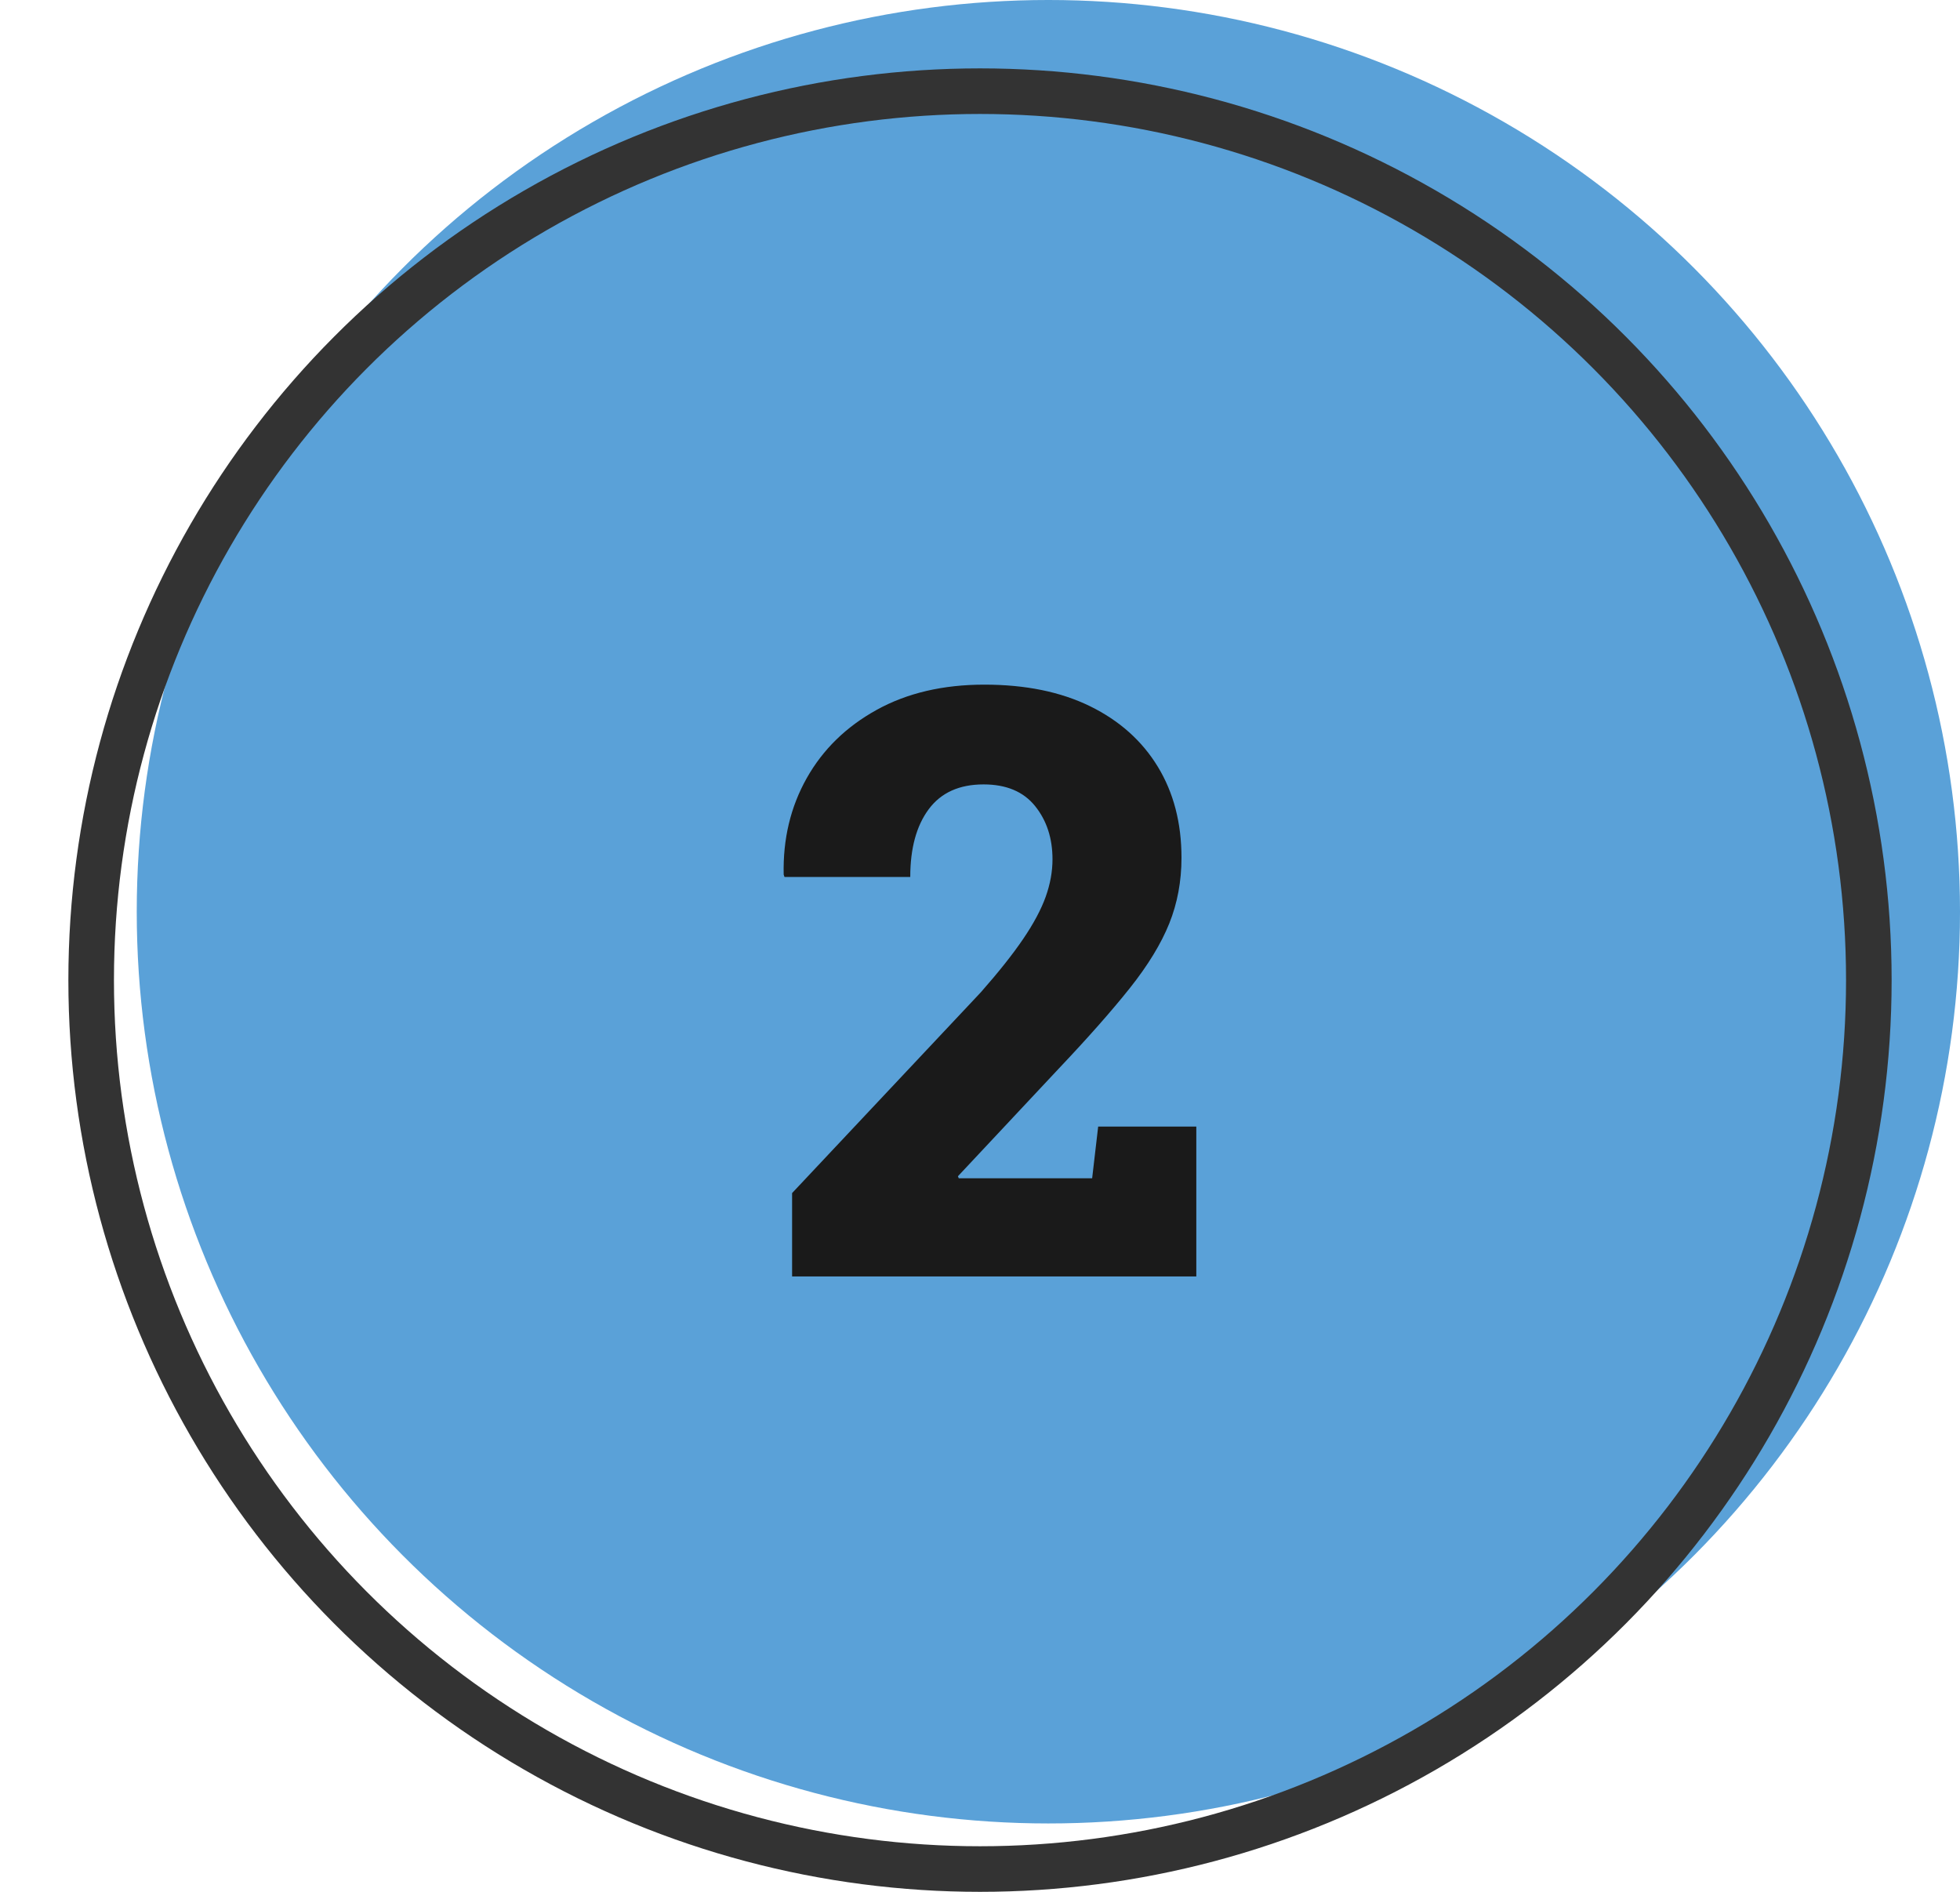 <svg xmlns="http://www.w3.org/2000/svg" width="86" height="83" viewBox="0 0 86 83">
  <g fill="none" fill-rule="evenodd" transform="translate(3)">
    <circle cx="43" cy="40" r="40" fill="#5AA1D8"/>
    <circle cx="40" cy="43" r="39" stroke="#333" stroke-width="2"/>
    <path fill="#1A1A1A" fill-rule="nonzero" d="M49.491,56 L49.491,49.426 L45.185,49.426 L44.921,51.693 L39.067,51.693 L39.032,51.605 L43.444,46.895 C44.733,45.535 45.776,44.354 46.573,43.353 C47.37,42.351 47.947,41.404 48.305,40.514 C48.662,39.623 48.841,38.662 48.841,37.631 C48.841,36.107 48.495,34.777 47.804,33.641 C47.112,32.504 46.122,31.619 44.833,30.986 C43.544,30.354 41.997,30.037 40.192,30.037 C38.376,30.037 36.8,30.406 35.464,31.145 C34.128,31.883 33.105,32.882 32.396,34.142 C31.688,35.401 31.351,36.811 31.386,38.369 L31.386,38.369 L31.421,38.475 L36.94,38.475 C36.94,37.221 37.21,36.23 37.749,35.504 C38.288,34.777 39.091,34.414 40.157,34.414 C41.153,34.414 41.906,34.73 42.416,35.363 C42.926,35.996 43.181,36.775 43.181,37.701 C43.181,38.24 43.081,38.788 42.882,39.345 C42.683,39.901 42.354,40.517 41.897,41.19 C41.44,41.864 40.819,42.646 40.034,43.537 L40.034,43.537 L31.755,52.344 L31.755,56 L49.491,56 Z"/>
  </g>
</svg>
